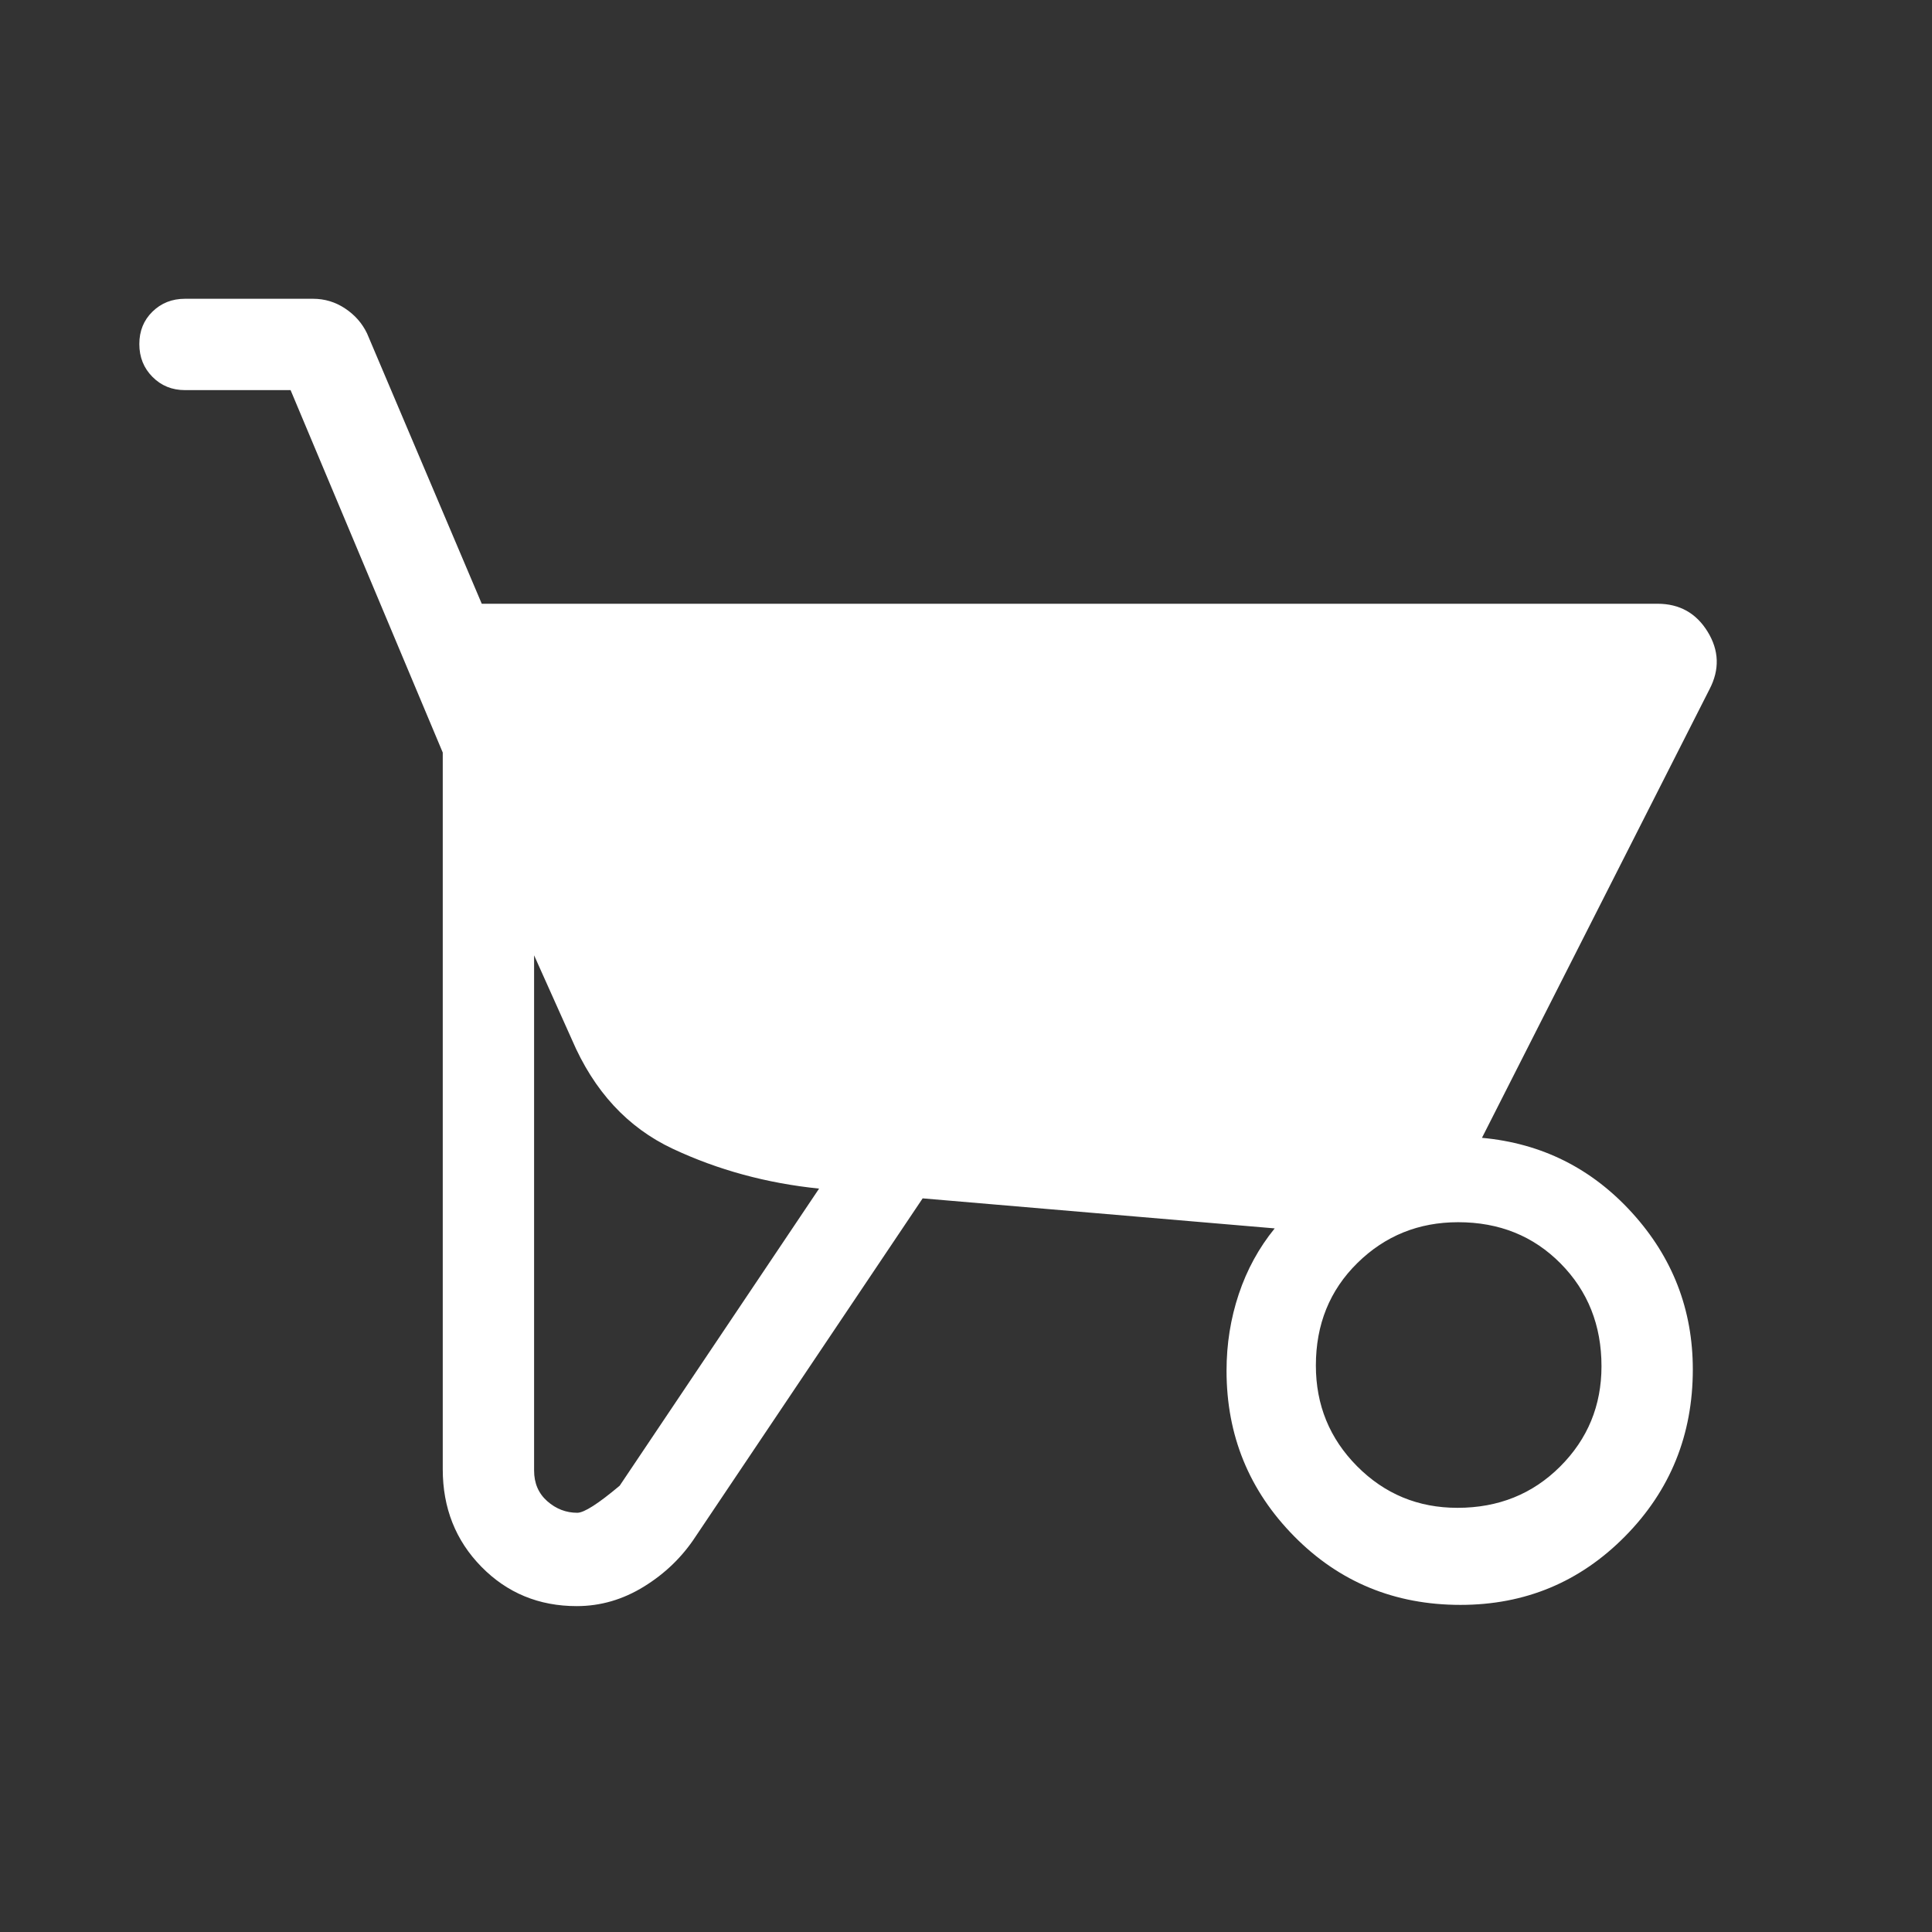 <svg xmlns="http://www.w3.org/2000/svg" height="48px" viewBox="0 -960 960 960" width="48px" fill="#fff"><rect x="0" y="-960" width="960" height="960" fill="#333333" stroke="none"/><path d="M286.6-161.93q-28.21 0-47.41-19.57Q220-201.08 220-229.93v-356.13l-75.61-180.09H91.92q-9.64 0-16.16-6.58-6.53-6.58-6.53-16.31 0-9.73 6.53-16.11 6.52-6.39 16.16-6.39h63.62q8.71 0 15.96 4.83 7.26 4.82 10.89 12.4L239.38-660h584.23q16.38 0 24.92 13.92 8.54 13.93.93 28.54L736.38-394.62q44.46 4.08 74.62 37.28 30.15 33.2 30.15 77.8 0 48.81-33.64 82.91-33.64 34.09-81.81 34.09-49.01 0-82.62-34.07-33.62-34.08-33.62-82.28 0-19.9 6.08-38.08 6.08-18.19 17.85-32.65l-174.93-14.92-112.85 168.08q-9.84 15.07-25.59 24.8t-33.42 9.73Zm.25-46.38q5.07 0 21.07-13.46L407-369.39q-39.08-4-72.73-19.8-33.65-15.81-50.12-54.27l-18.76-41.85v256q0 9.45 6.53 15.23 6.54 5.77 14.93 5.77Zm437.35-2.46q30.49 0 51.03-20.52 20.54-20.52 20.54-49.84 0-30.49-20.29-51.03-20.29-20.53-50.93-20.53-29.46 0-50.08 20.28-20.62 20.29-20.62 50.93 0 29.46 20.52 50.09 20.52 20.62 49.83 20.62Z"/></svg>